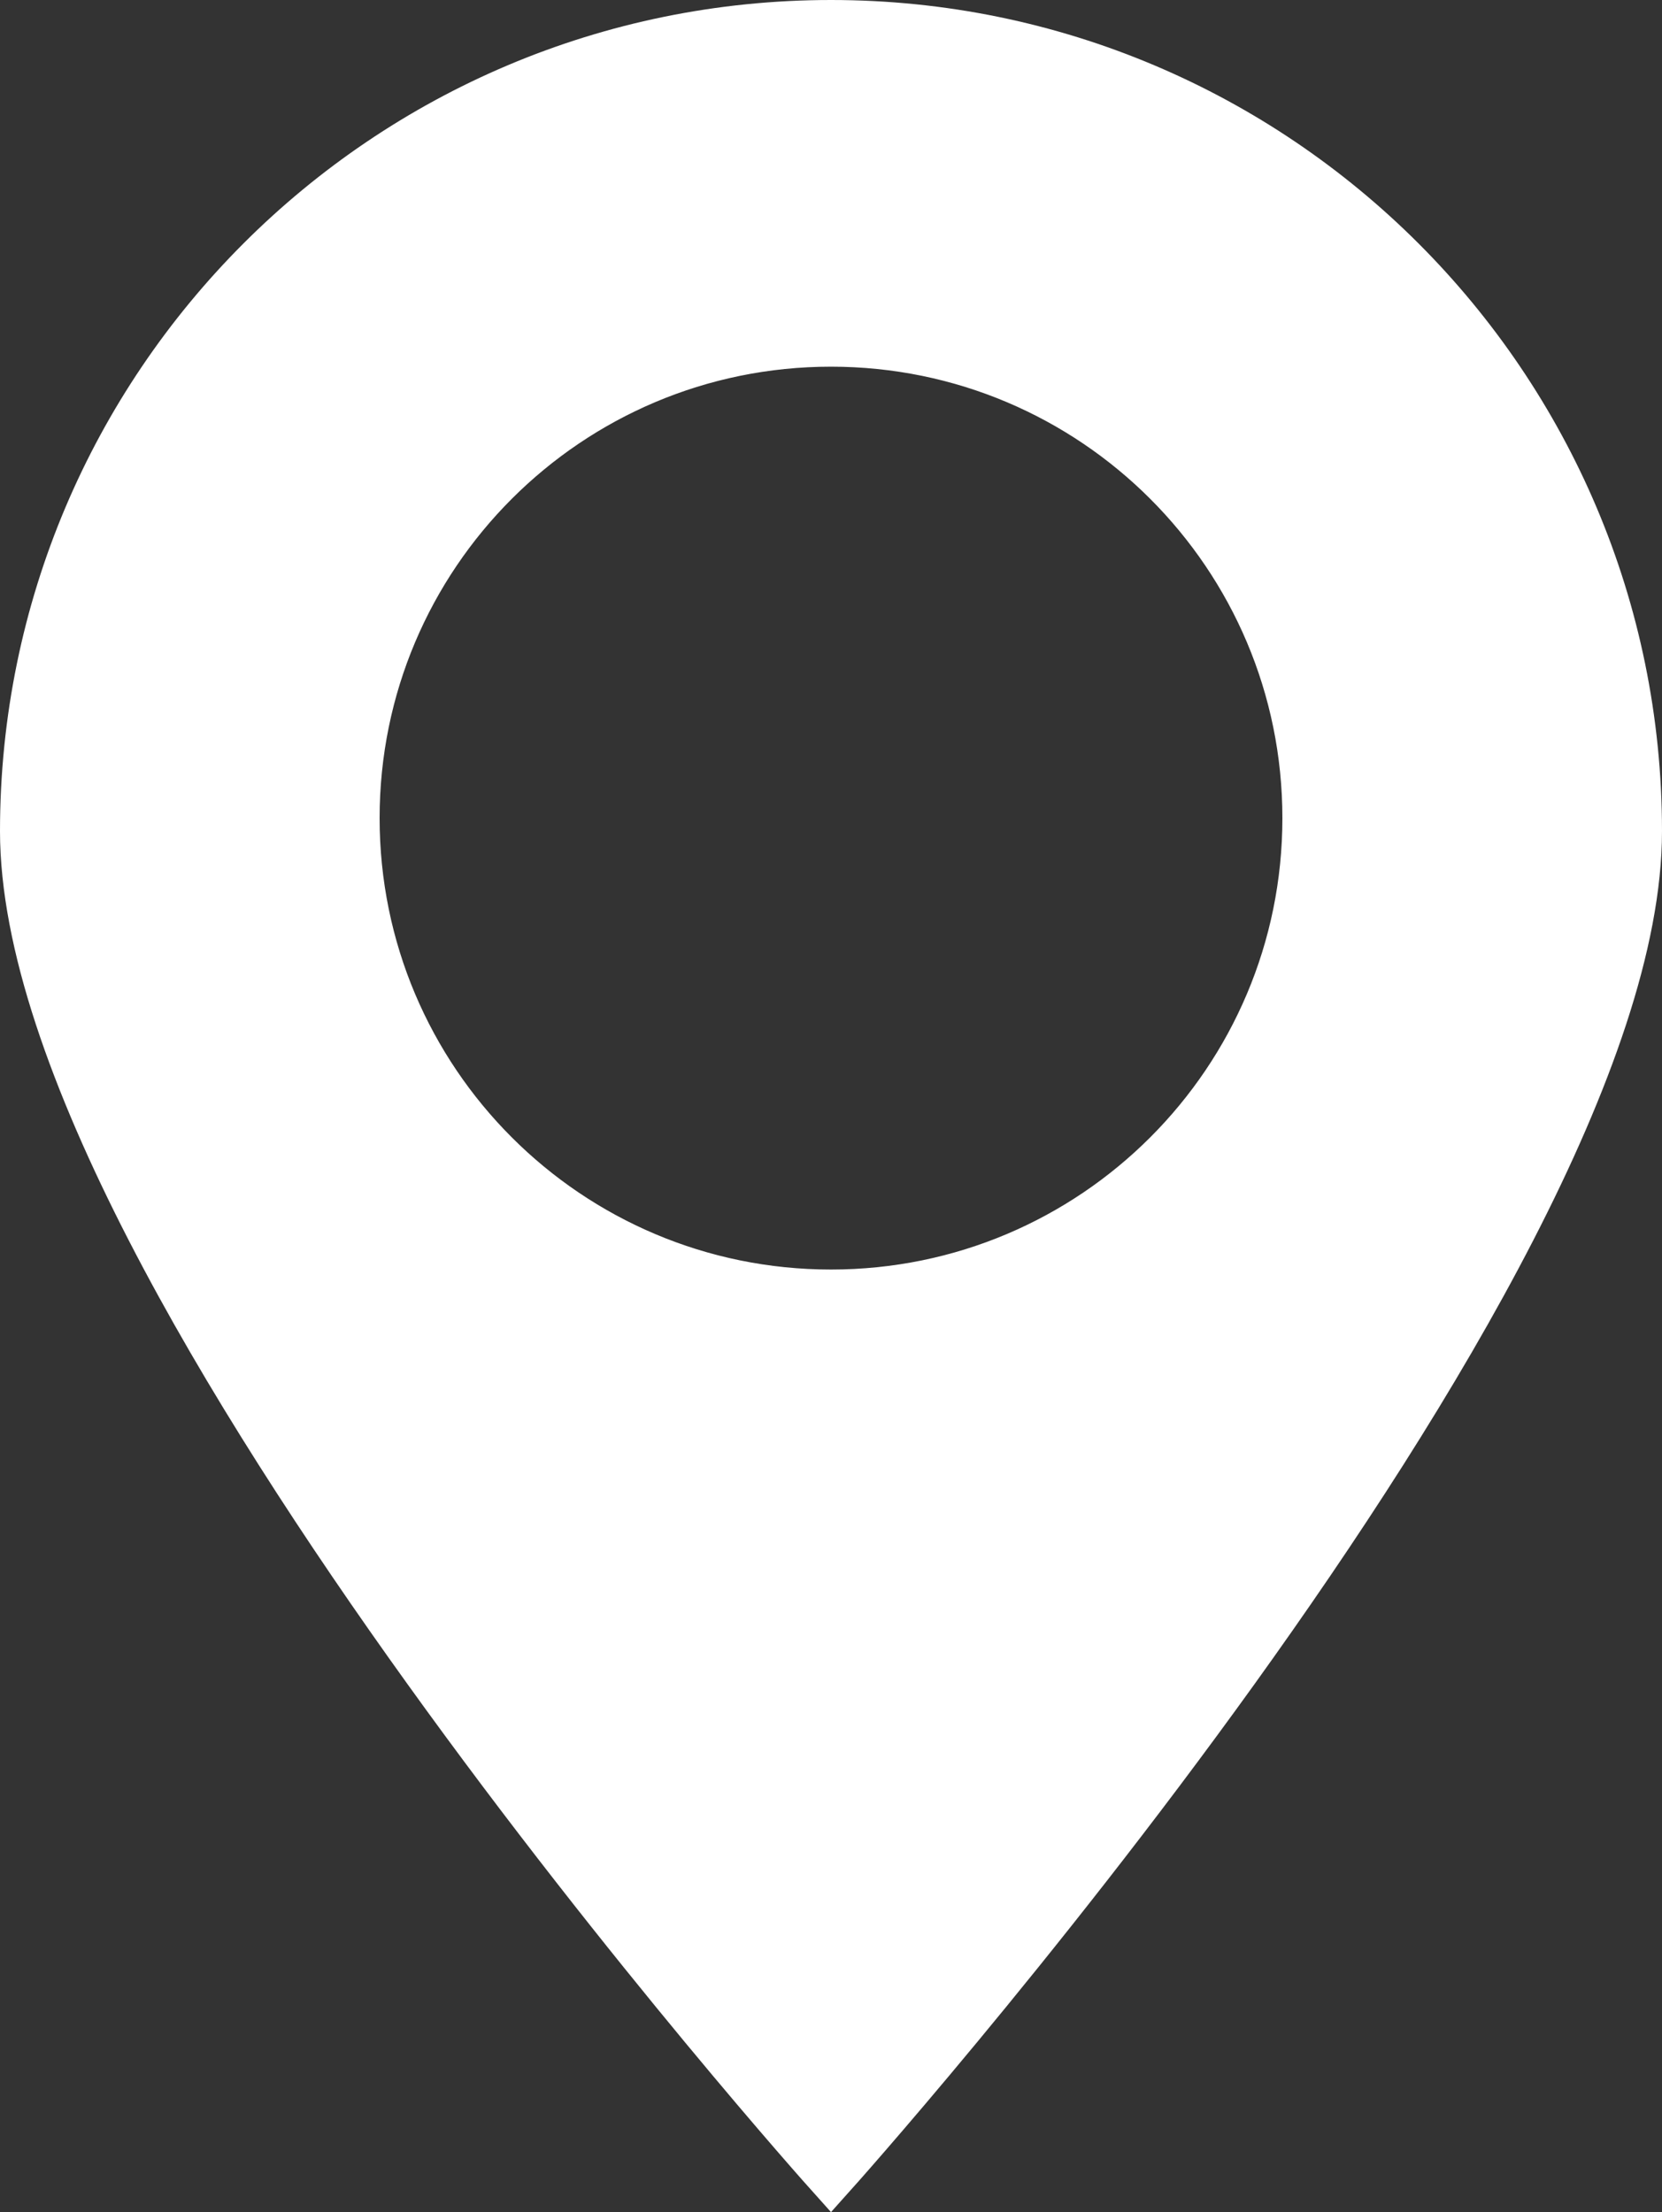 <?xml version="1.0" encoding="UTF-8"?><svg id="Ebene_2" xmlns="http://www.w3.org/2000/svg" viewBox="0 0 19.22 25.58"><rect x="0" y="0" width="19.22" height="25.58" fill="#333333" stroke="none"/><defs><style>.cls-1{fill:#fff;stroke:#fff;stroke-miterlimit:10;stroke-width:.6px;}</style></defs><g id="Ebene_1-2"><path class="cls-1" d="m9.61.3C4.47.3.3,4.47.3,9.61s9.31,15.52,9.31,15.52c0,0,9.31-10.38,9.31-15.52S14.75.3,9.61.3Zm0,14.68c-3.05,0-5.52-2.47-5.52-5.52s2.47-5.52,5.52-5.52,5.52,2.47,5.52,5.52-2.47,5.52-5.52,5.52Z"/></g></svg>